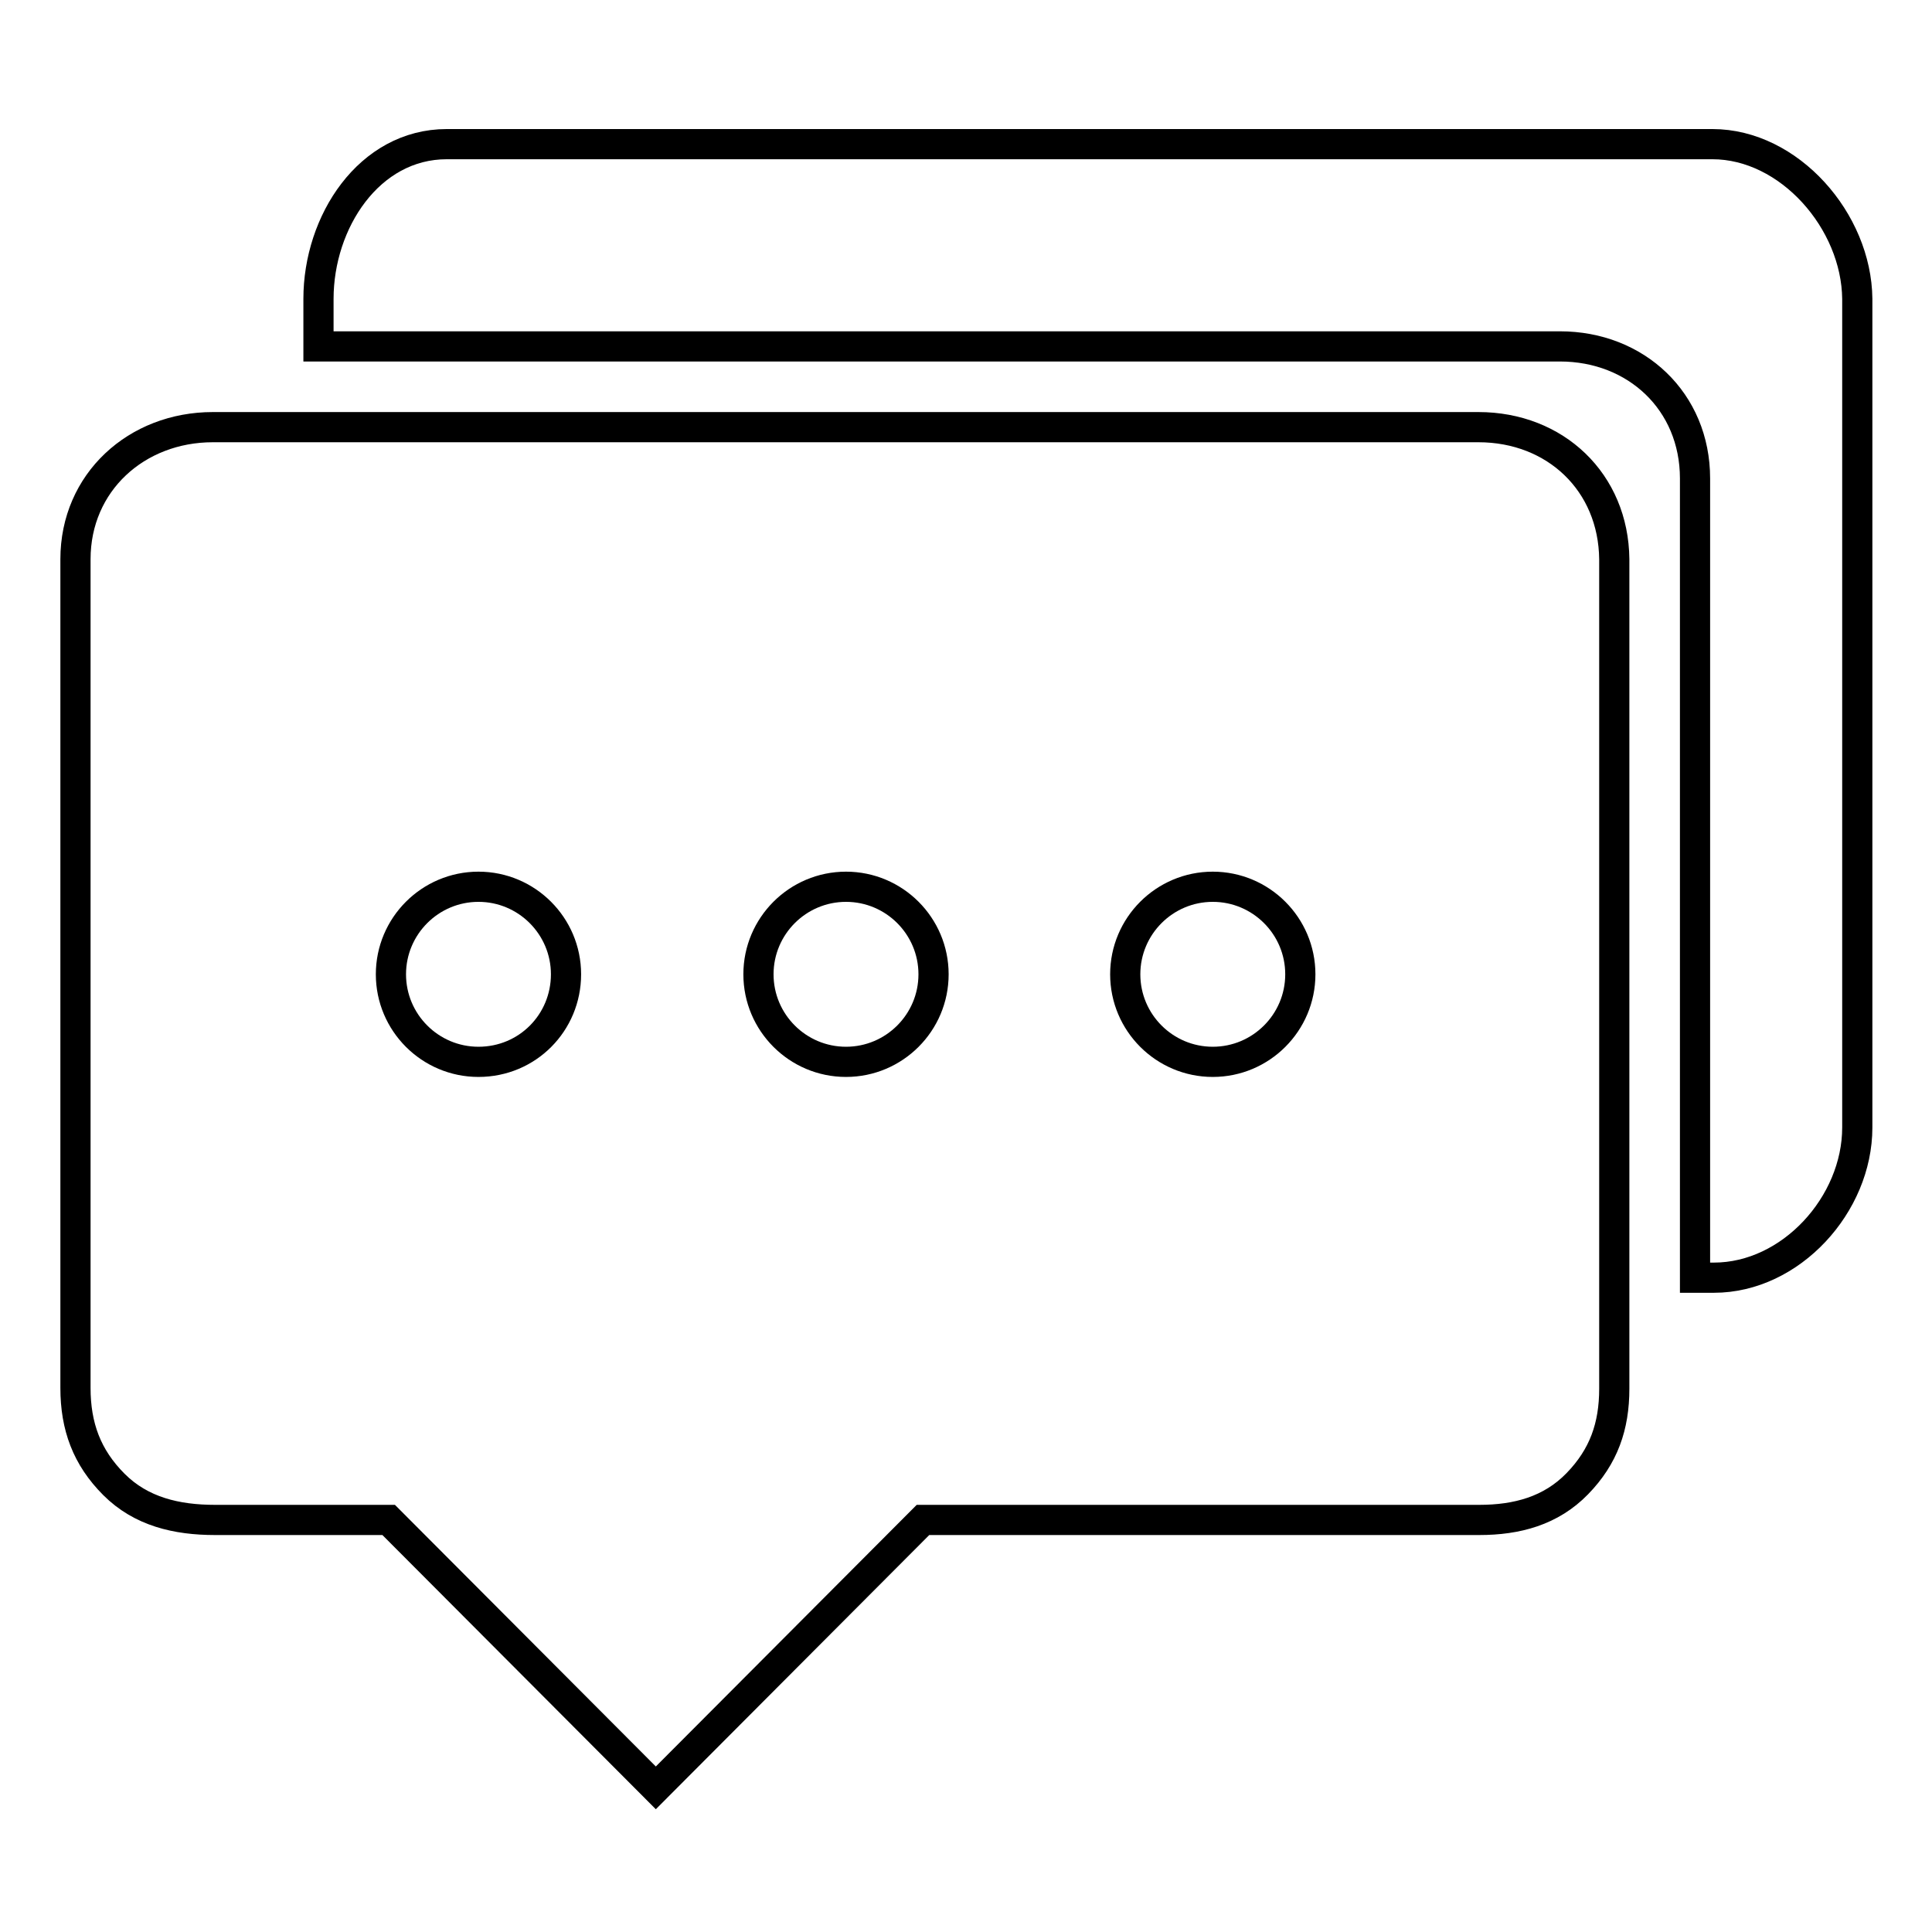<?xml version="1.0" encoding="utf-8"?>
<!-- Svg Vector Icons : http://www.onlinewebfonts.com/icon -->
<!DOCTYPE svg PUBLIC "-//W3C//DTD SVG 1.1//EN" "http://www.w3.org/Graphics/SVG/1.1/DTD/svg11.dtd">
<svg version="1.1" xmlns="http://www.w3.org/2000/svg" xmlns:xlink="http://www.w3.org/1999/xlink" x="0px" y="0px" viewBox="0 0 256 256" enable-background="new 0 0 256 256" xml:space="preserve">
<g> <path stroke-width="4" fill-opacity="0" stroke="#000000"  d="M195.9,56.6H28.2C18.1,56.6,10,63.9,10,74.1v109.8c0,5.1,1.5,9.2,5.1,12.8c3.6,3.6,8.3,4.7,13.4,4.7h23 l35.4,35.5l35.4-35.5h73.7c5,0,9.5-1.2,13-4.8c3.5-3.6,4.9-7.6,4.9-12.6V74.1C213.8,63.9,206.1,56.6,195.9,56.6z M63.4,140.7 c-6.4,0-11.6-5.2-11.6-11.6c0-6.4,5.2-11.6,11.6-11.6l0,0c6.4,0,11.6,5.2,11.6,11.6S69.9,140.7,63.4,140.7z M112.1,140.7 c-6.4,0-11.6-5.2-11.6-11.6c0-6.4,5.2-11.6,11.6-11.6c6.4,0,11.6,5.2,11.6,11.6C123.7,135.5,118.5,140.7,112.1,140.7z M160.7,140.7 c-6.4,0-11.6-5.2-11.6-11.6c0-6.4,5.2-11.6,11.6-11.6c6.4,0,11.6,5.2,11.6,11.6C172.3,135.5,167.1,140.7,160.7,140.7z M226.9,19.1 H59.2c-10.3,0-17,10.3-17,20.5v6.3h164.5c10.1,0,17.9,7.3,17.9,17.5v105.9h2.5c10.2,0,19-9.7,19-19.9V39.6 C246,29.3,237.1,19.1,226.9,19.1z"/></g>
</svg>
